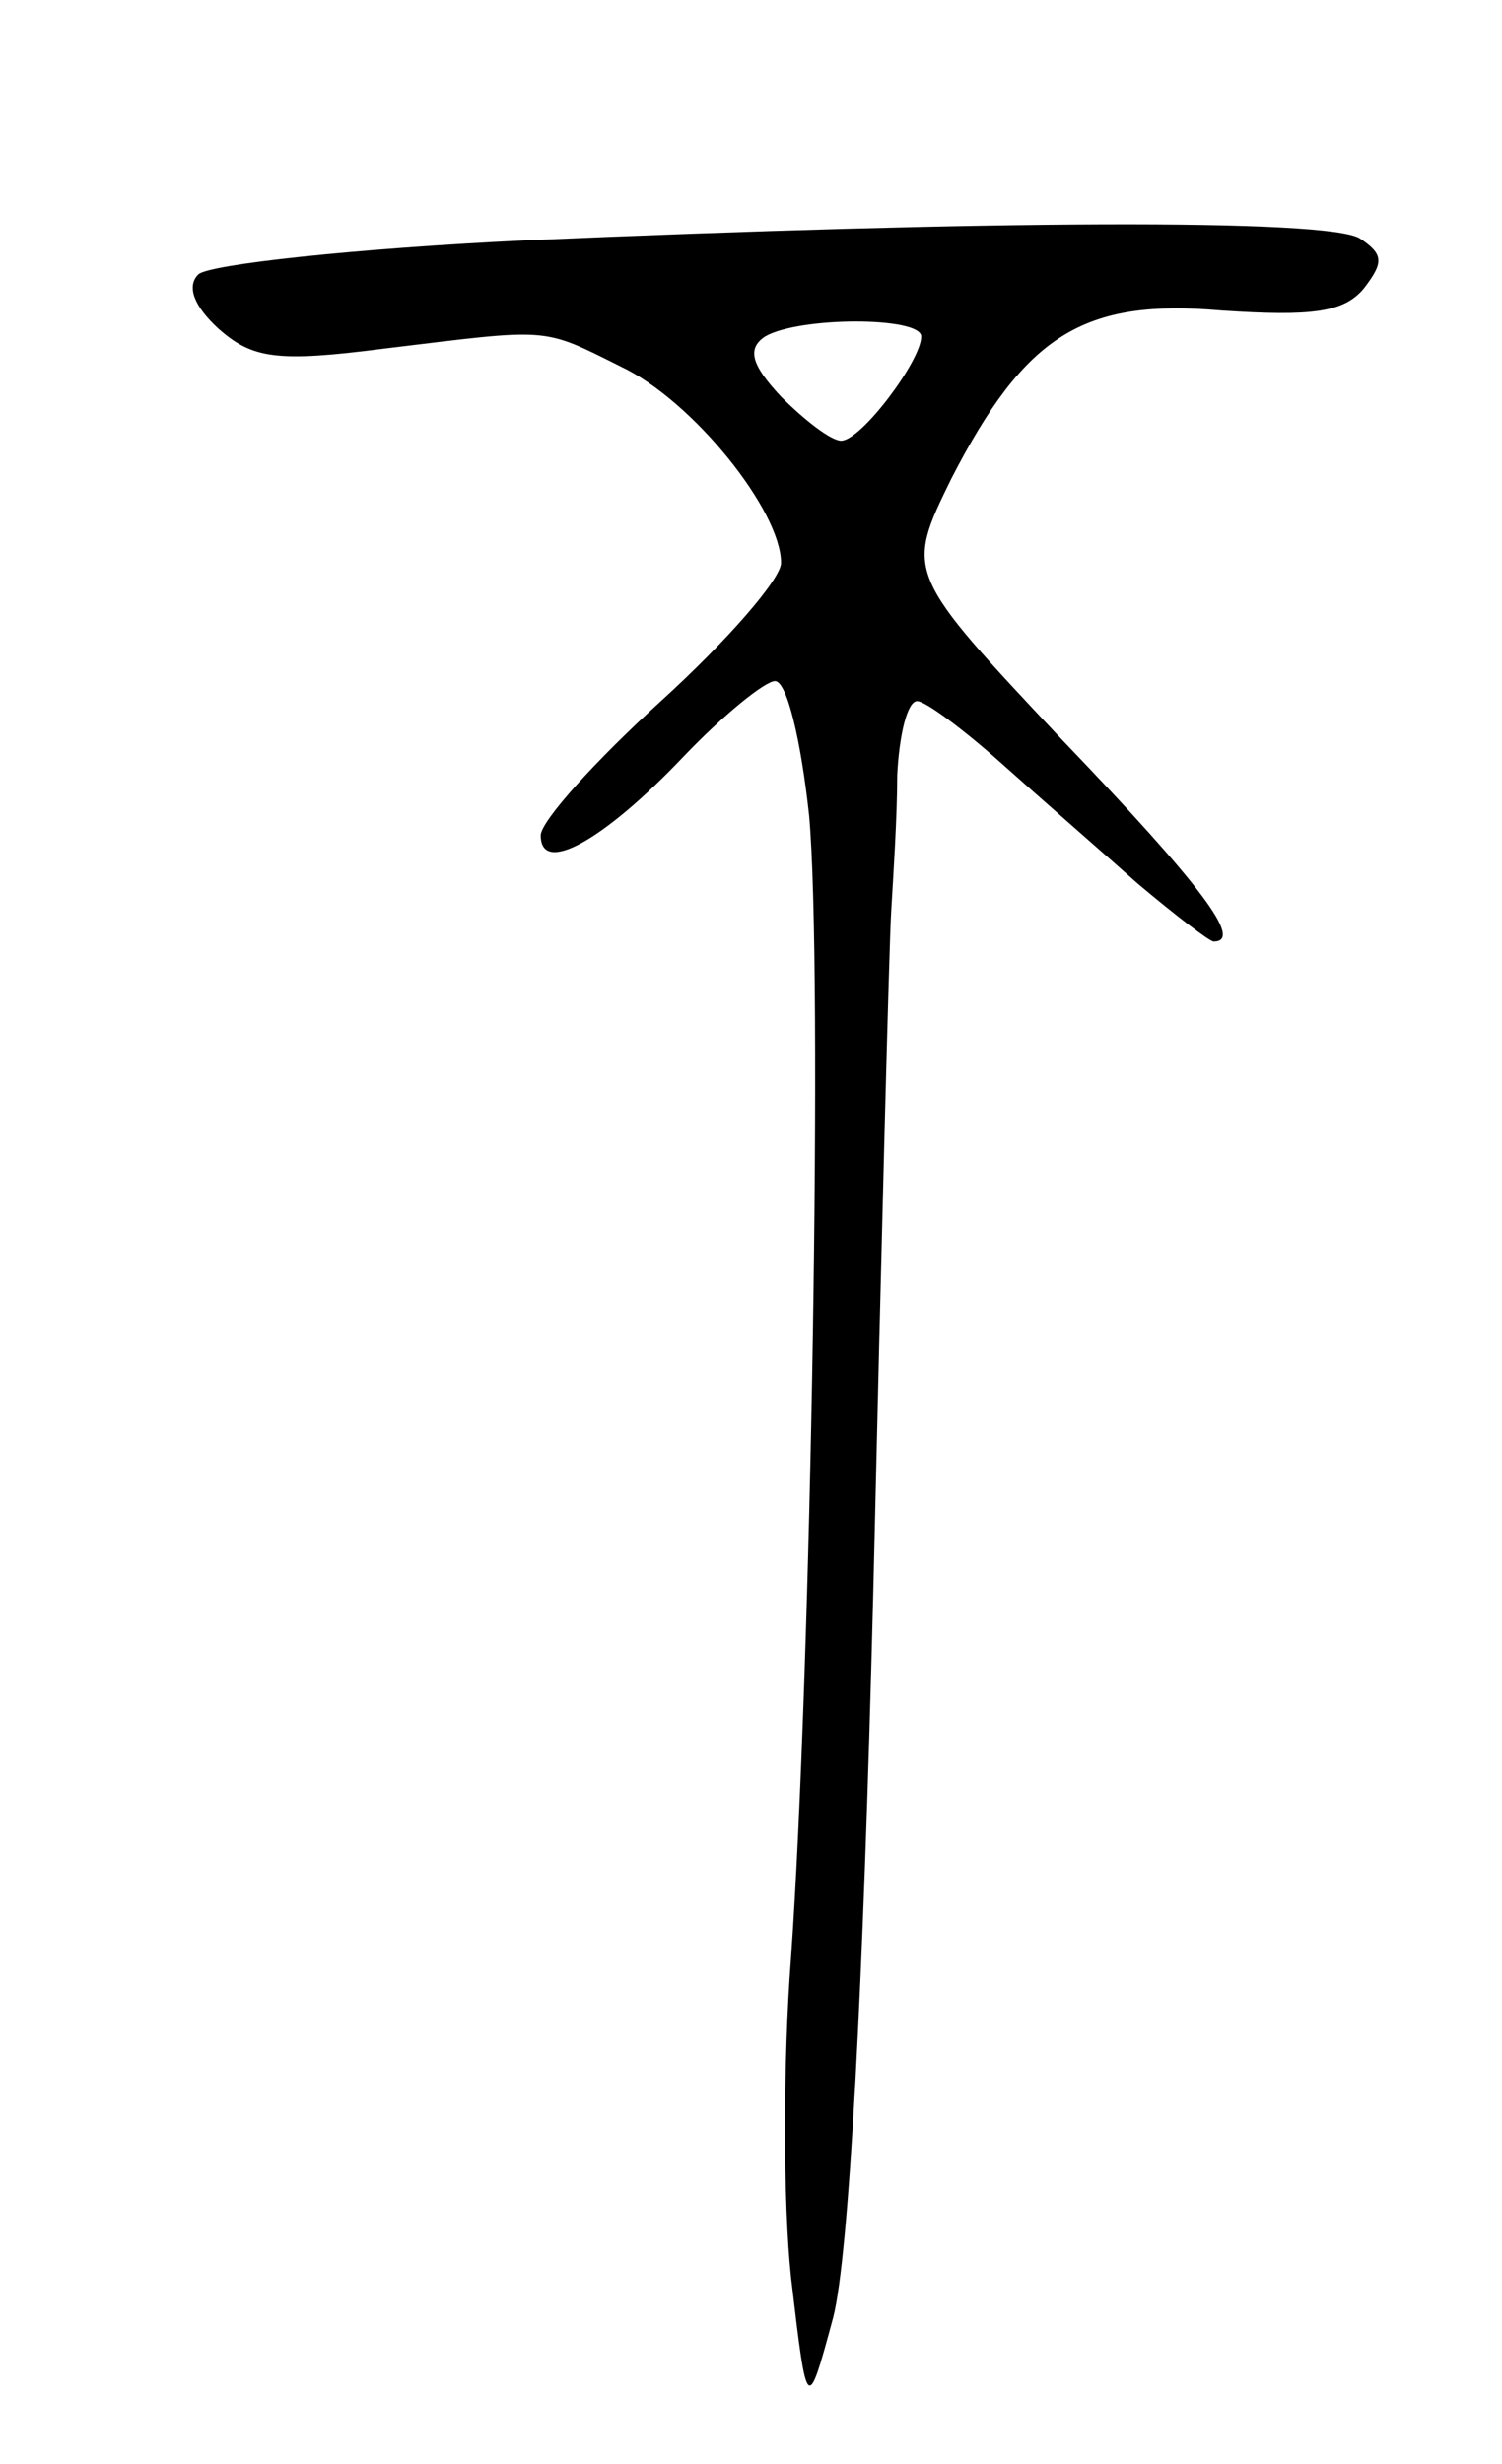 <svg version="1.0" xmlns="http://www.w3.org/2000/svg" width="75" height="123" viewBox="0 0 75 123" ><g transform="translate(0,123) scale(0.1,-0.1)" ><path d="M262 1110 c-84 -4 -158 -12 -163 -17 -6 -6 -2 -16 10 -27 17 -15 29 -17 83 -10 83 10 78 11 118 -9 36 -17 80 -72 80 -98 0 -8 -27 -39 -60 -69 -33 -30 -60 -60 -60 -67 0 -20 31 -3 71 39 20 21 41 38 46 38 6 0 13 -30 17 -67 7 -76 1 -428 -9 -570 -4 -51 -4 -123 0 -160 8 -68 8 -68 21 -20 8 31 15 164 20 360 4 172 8 326 9 342 1 17 3 47 3 68 1 20 5 37 10 37 4 0 23 -14 42 -31 19 -17 50 -44 68 -60 19 -16 36 -29 38 -29 15 0 -6 28 -75 100 -79 84 -79 84 -56 131 37 72 66 90 135 84 45 -3 61 -1 71 11 10 13 10 17 -2 25 -16 10 -187 9 -417 -1z m198 -48 c0 -12 -30 -52 -40 -52 -5 0 -18 10 -30 22 -15 16 -17 24 -8 30 17 10 78 10 78 0z"/></g></svg> 
